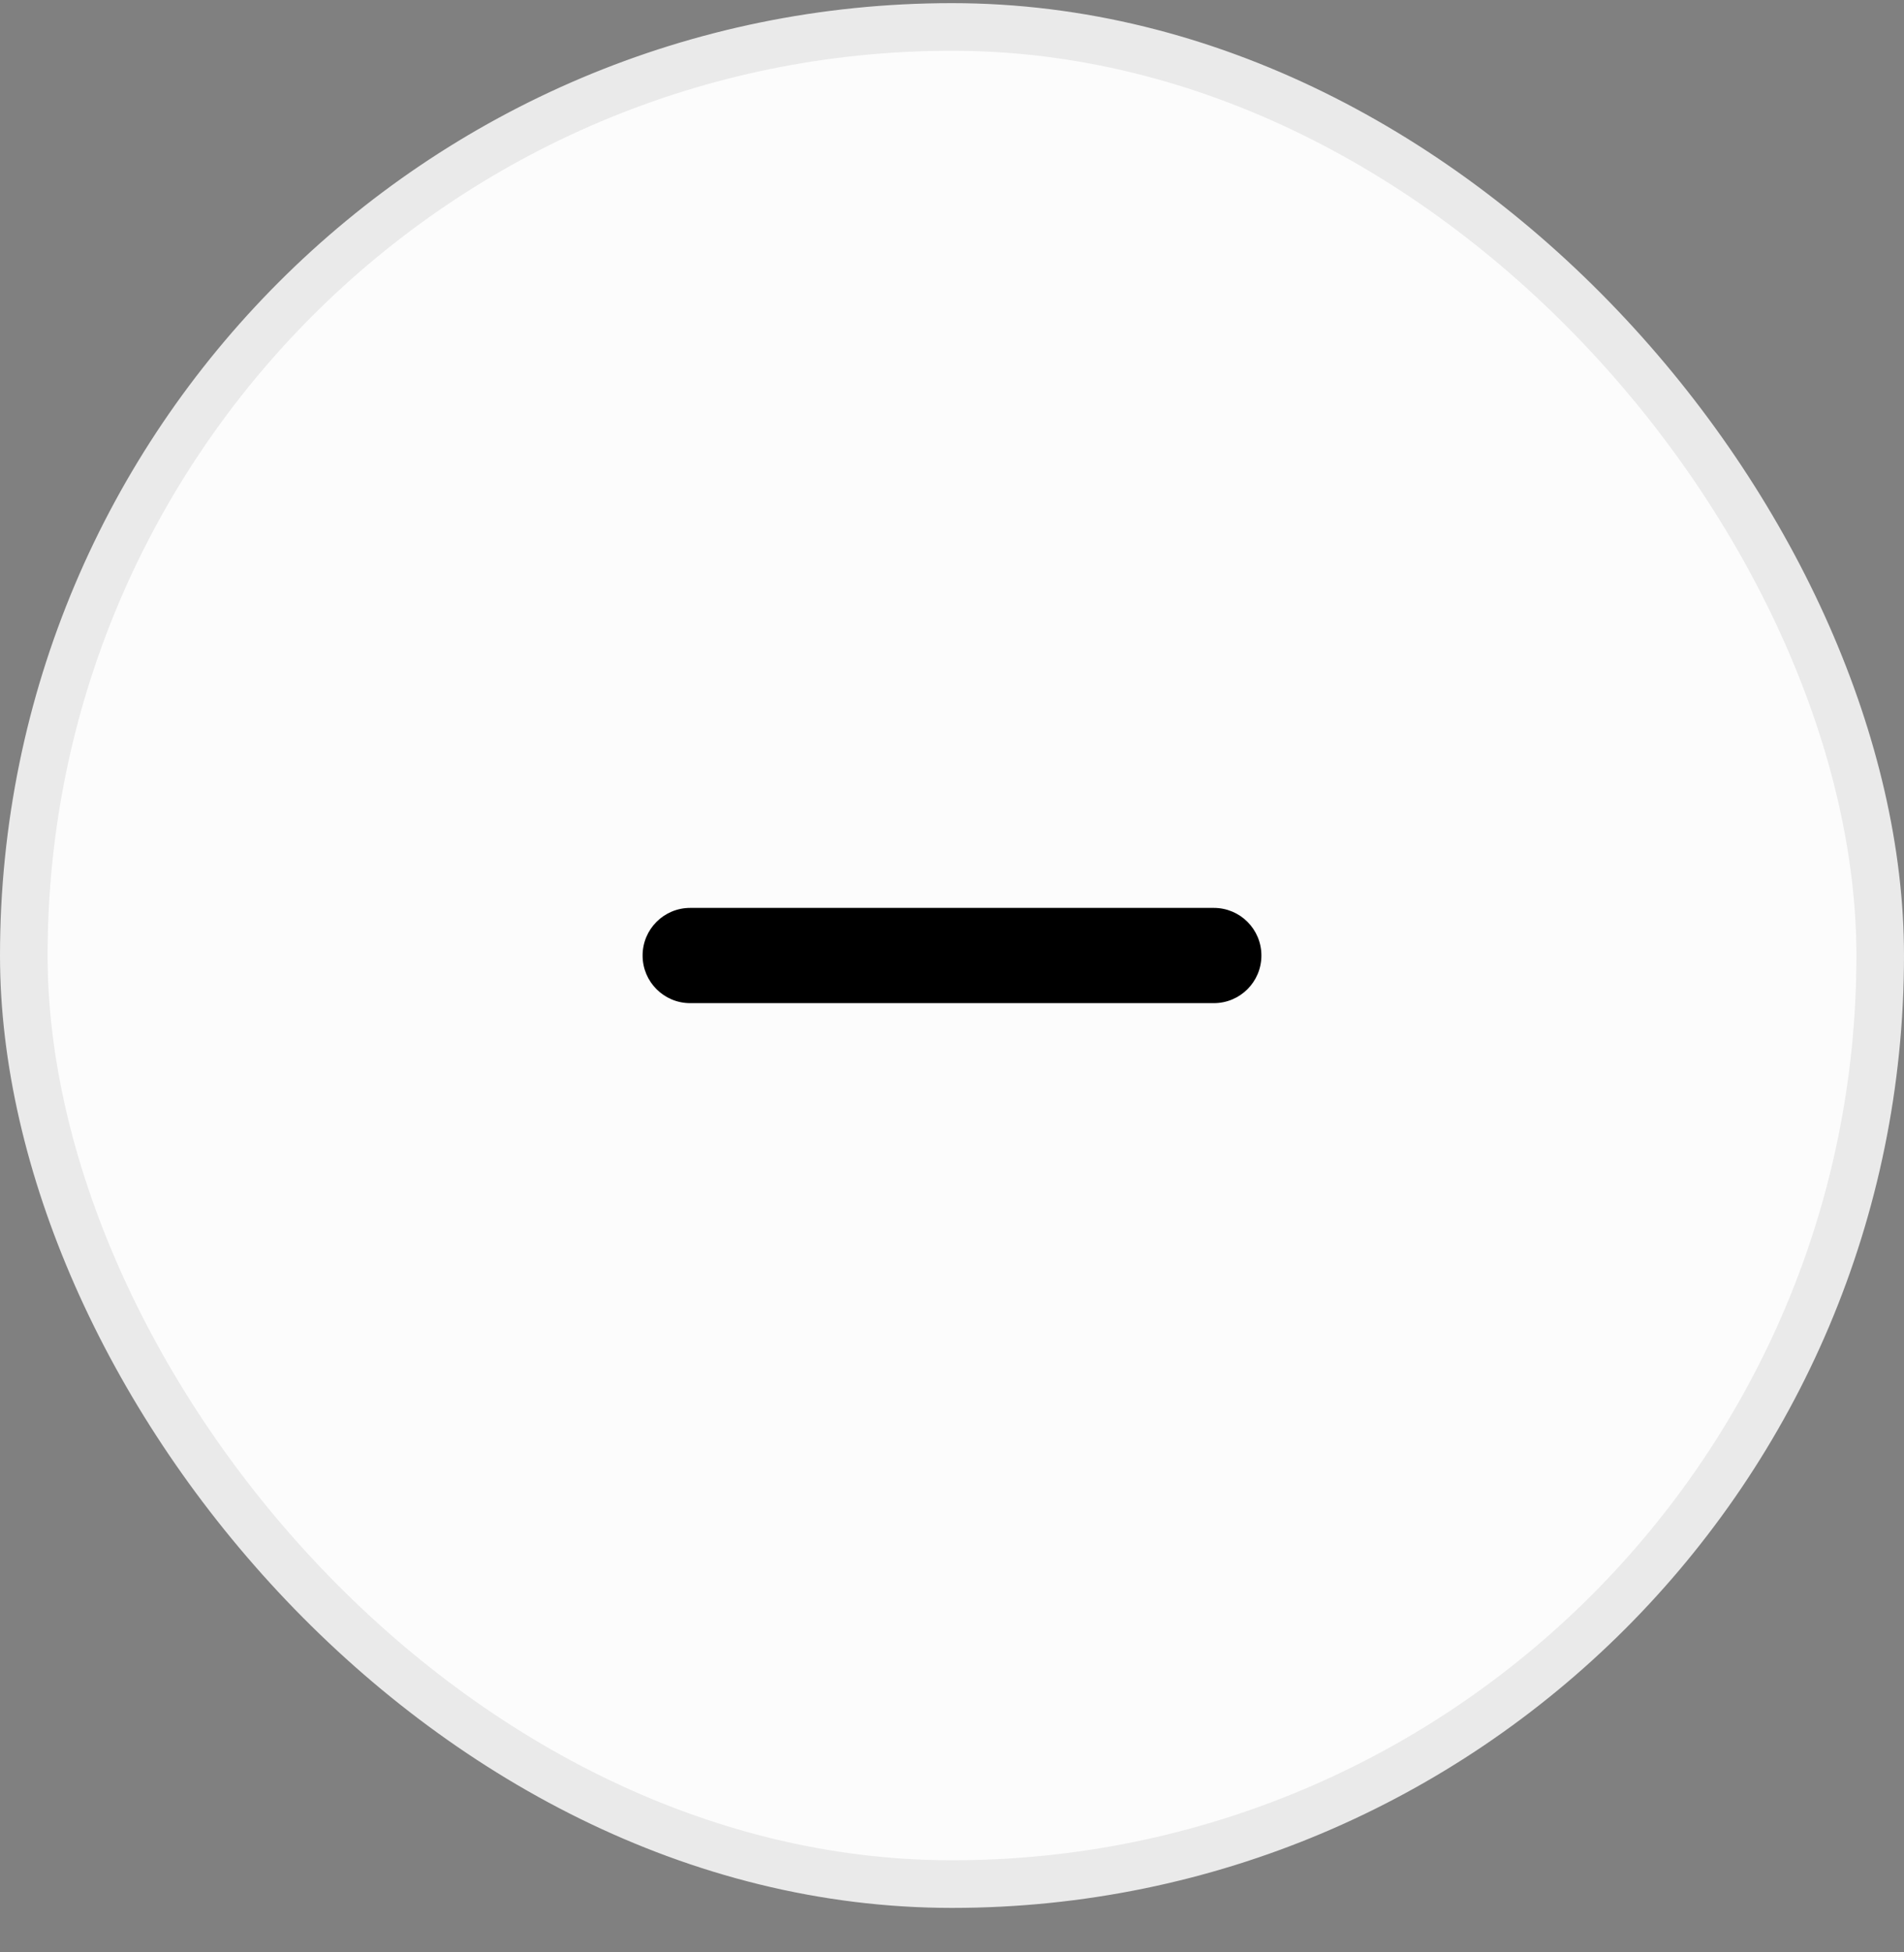 <svg width="40" height="41" viewBox="0 0 40 41" fill="none" xmlns="http://www.w3.org/2000/svg">
<rect x="0" y="0" width="40" height="41" fill="#808080" stroke="none"/>
<rect x="0.5" y="0.566" width="39" height="39" rx="19.5" fill="#FCFCFC"/>
<rect x="0.5" y="0.566" width="39" height="39" rx="19.5" stroke="#EAEAEA"/>
<path d="M26.5 20.066C26.5 20.619 26.053 21.066 25.5 21.066H14.5C13.947 21.066 13.5 20.619 13.5 20.066C13.5 19.513 13.947 19.066 14.5 19.066H25.5C26.053 19.066 26.5 19.513 26.5 20.066Z" fill="black"/>
</svg>
